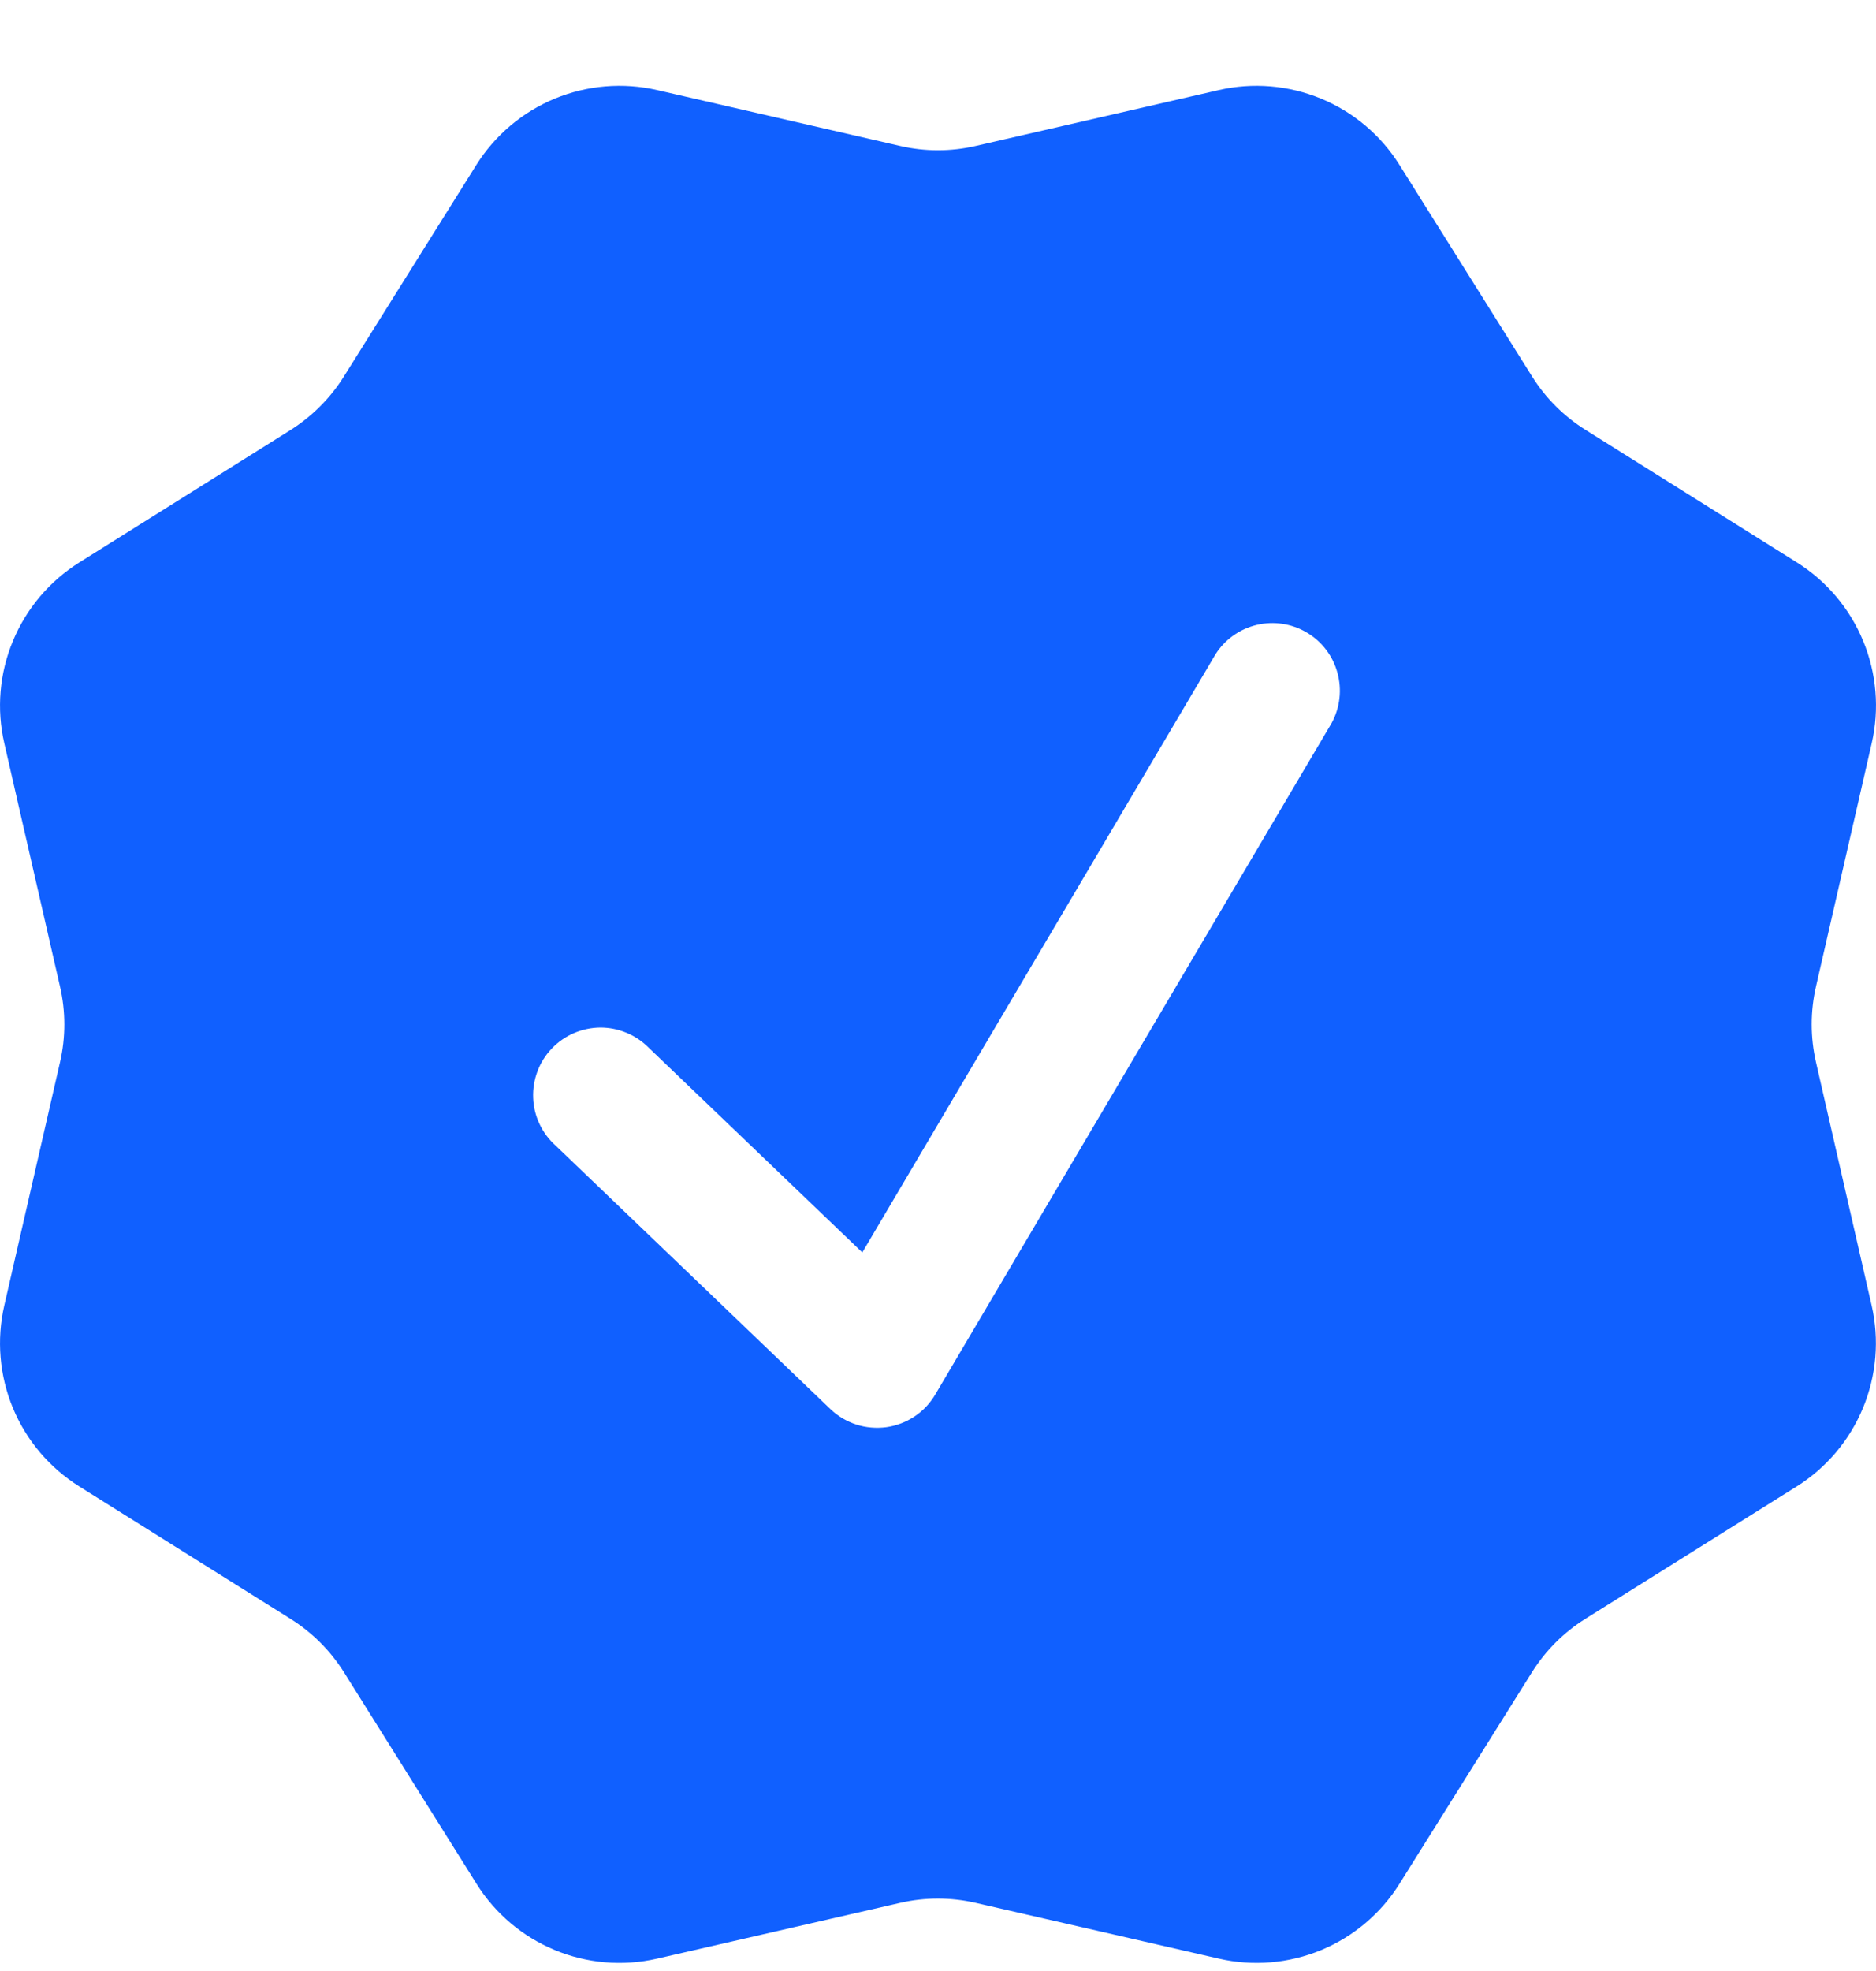<svg width="20" height="21" viewBox="0 0 20 21" fill="none" xmlns="http://www.w3.org/2000/svg">
<path fill-rule="evenodd" clip-rule="evenodd" d="M14.921 1.759C14.723 1.442 14.43 1.194 14.084 1.051C13.738 0.908 13.356 0.876 12.992 0.96L10.402 1.555C10.137 1.616 9.861 1.616 9.596 1.555L7.007 0.96C6.642 0.876 6.26 0.908 5.914 1.051C5.568 1.194 5.276 1.442 5.077 1.759L3.666 4.012C3.522 4.242 3.327 4.436 3.097 4.582L0.845 5.993C0.528 6.192 0.281 6.484 0.138 6.829C-0.006 7.174 -0.038 7.556 0.046 7.92L0.64 10.512C0.701 10.777 0.701 11.053 0.64 11.317L0.046 13.908C-0.038 14.273 -0.006 14.655 0.137 15C0.28 15.346 0.528 15.638 0.845 15.837L3.097 17.248C3.327 17.392 3.522 17.586 3.667 17.817L5.079 20.069C5.485 20.719 6.259 21.04 7.007 20.868L9.596 20.274C9.861 20.213 10.137 20.213 10.402 20.274L12.993 20.868C13.358 20.952 13.739 20.92 14.085 20.777C14.43 20.634 14.723 20.386 14.921 20.069L16.332 17.817C16.477 17.586 16.671 17.392 16.901 17.248L19.155 15.837C19.472 15.638 19.719 15.345 19.862 14.999C20.005 14.653 20.037 14.271 19.953 13.907L19.36 11.317C19.299 11.052 19.299 10.776 19.36 10.511L19.954 7.92C20.038 7.556 20.006 7.174 19.863 6.829C19.72 6.483 19.473 6.191 19.156 5.992L16.903 4.58C16.673 4.436 16.478 4.242 16.334 4.012L14.921 1.759ZM14.197 7.703C14.286 7.539 14.308 7.347 14.258 7.167C14.209 6.987 14.092 6.834 13.931 6.739C13.771 6.644 13.58 6.615 13.398 6.658C13.217 6.701 13.059 6.813 12.959 6.97L9.193 13.344L6.919 11.166C6.851 11.097 6.771 11.042 6.682 11.005C6.592 10.967 6.497 10.948 6.4 10.948C6.303 10.949 6.208 10.969 6.119 11.007C6.03 11.045 5.95 11.101 5.883 11.171C5.816 11.241 5.764 11.323 5.73 11.414C5.696 11.504 5.68 11.6 5.684 11.697C5.687 11.794 5.711 11.889 5.752 11.976C5.793 12.063 5.852 12.142 5.924 12.206L8.853 15.013C8.931 15.088 9.026 15.144 9.129 15.178C9.232 15.211 9.341 15.22 9.449 15.206C9.556 15.191 9.659 15.152 9.749 15.092C9.84 15.032 9.915 14.952 9.97 14.859L14.197 7.703Z" fill="#1060FF"/>
</svg>
